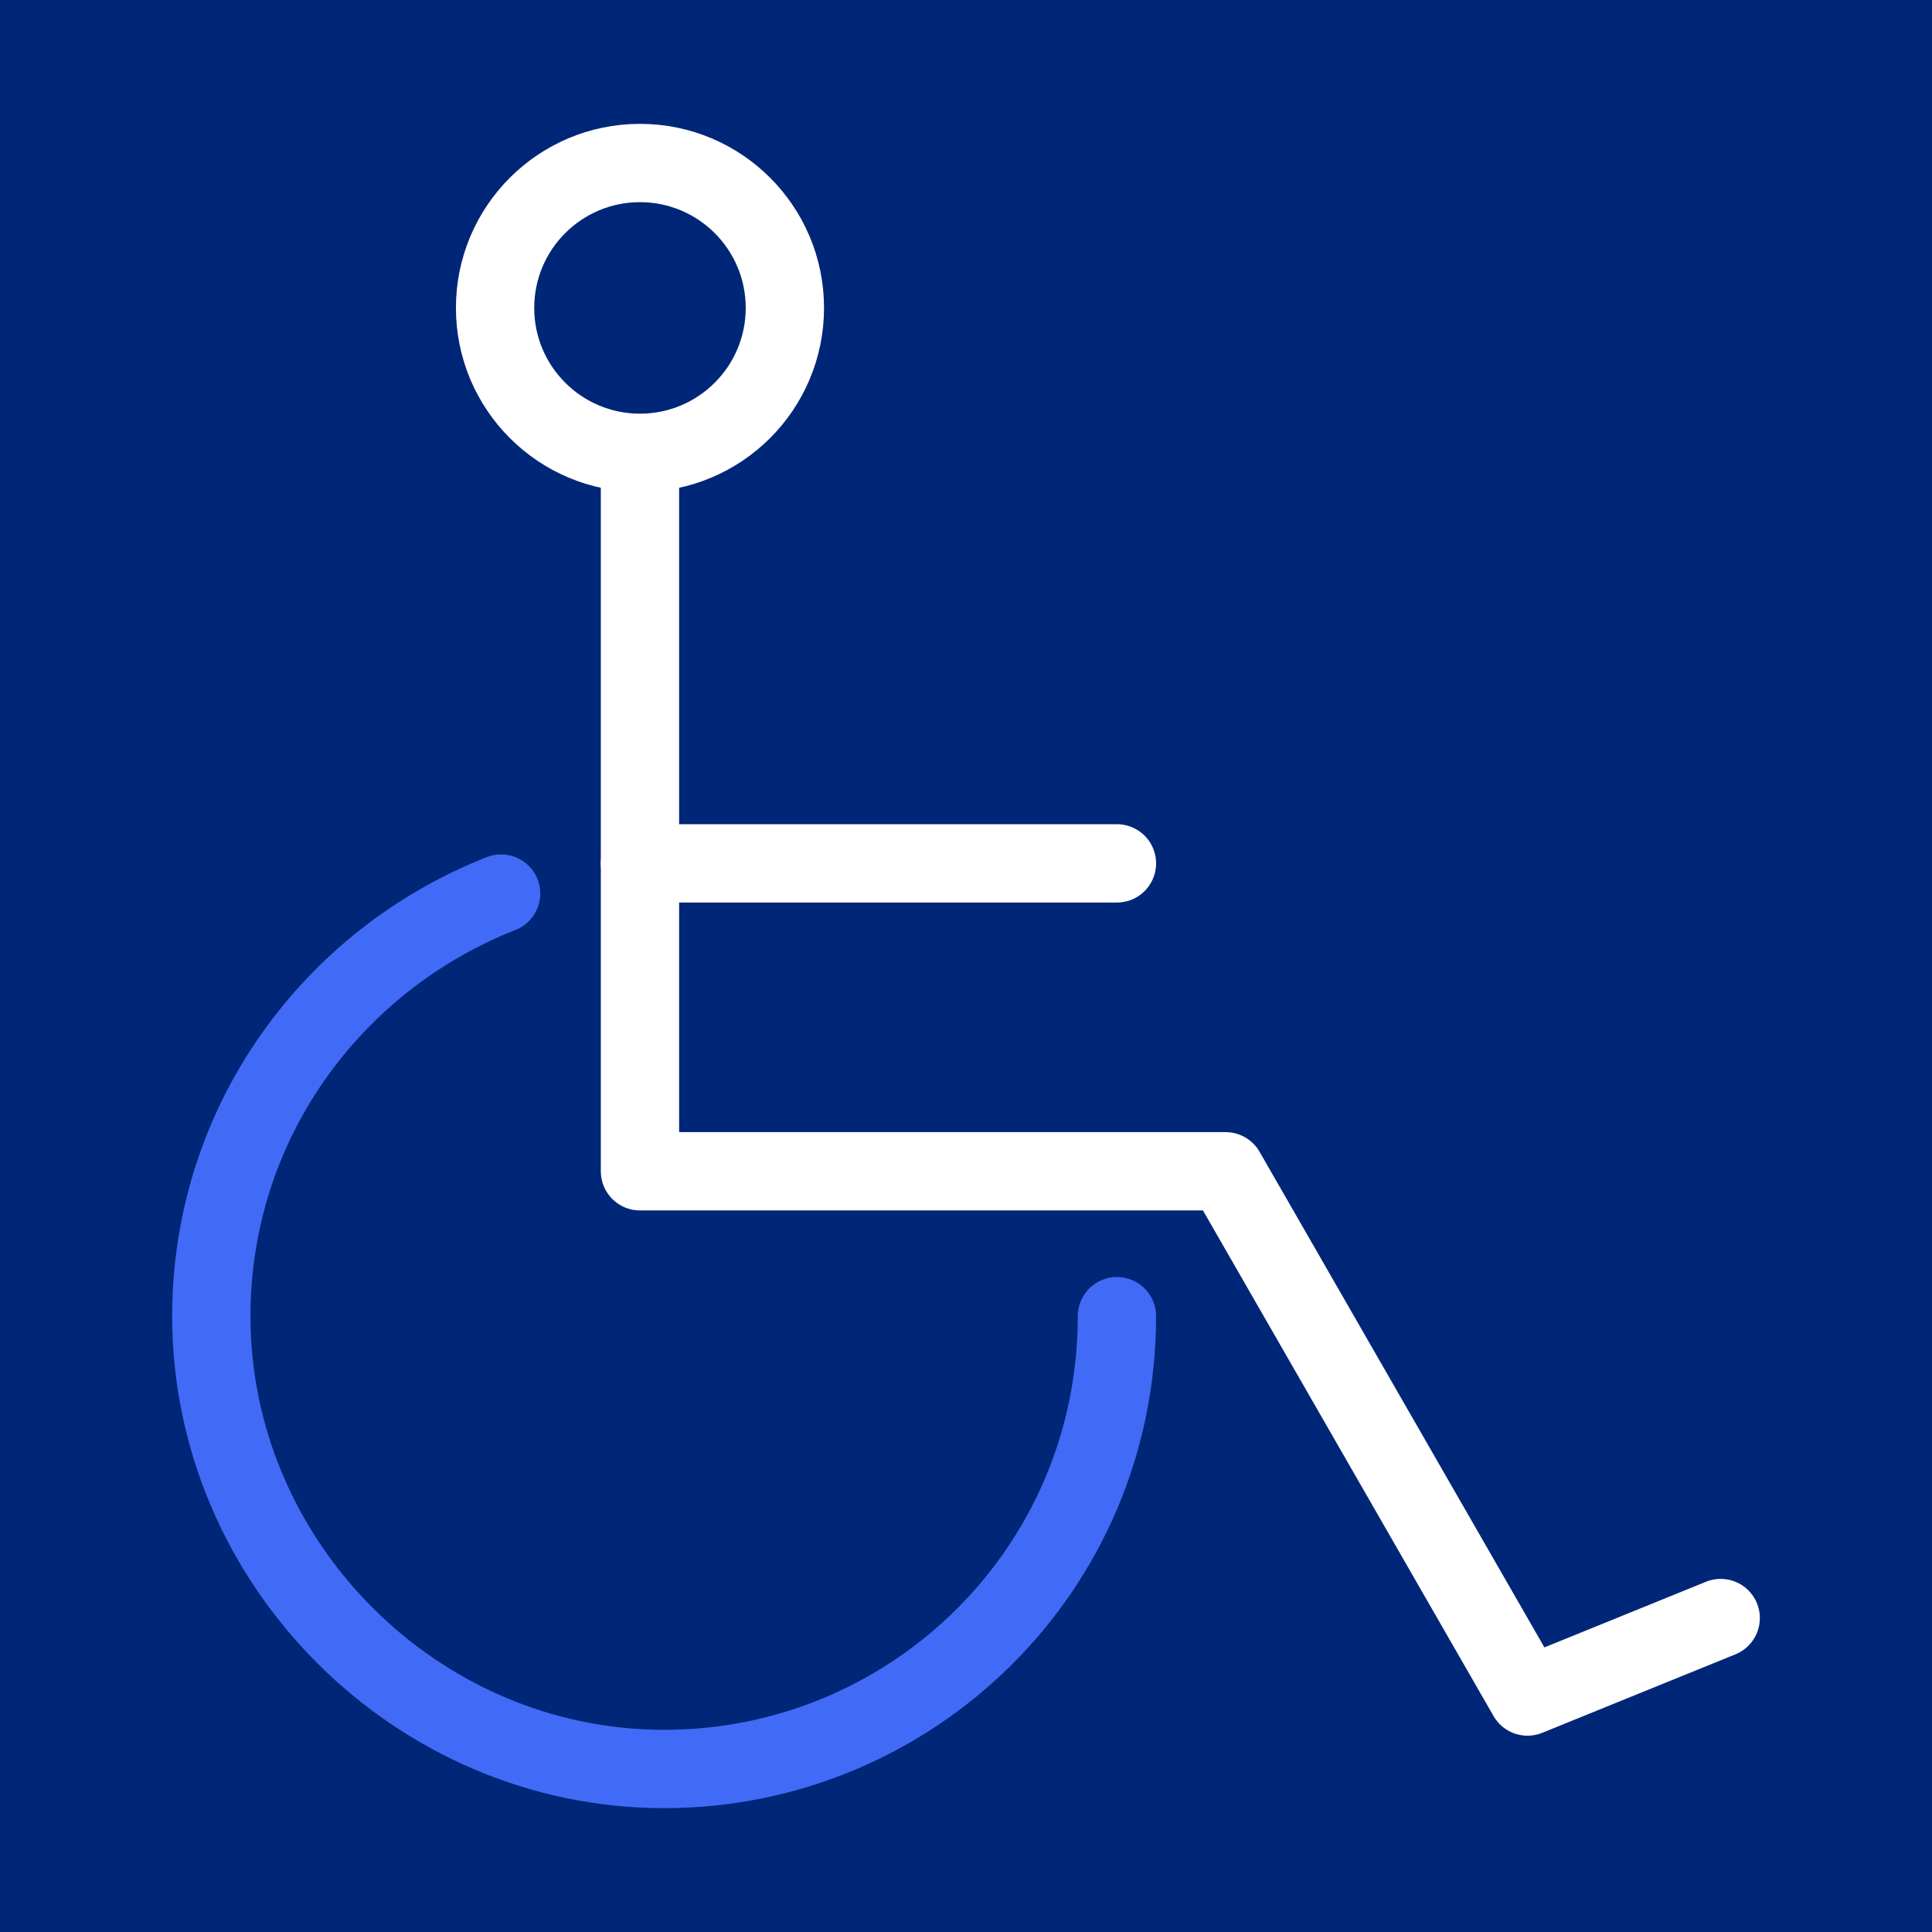 <?xml version="1.0" encoding="utf-8"?>
<!-- Generator: Adobe Illustrator 26.5.2, SVG Export Plug-In . SVG Version: 6.00 Build 0)  -->
<svg version="1.1" id="Layer_1" xmlns="http://www.w3.org/2000/svg" xmlns:xlink="http://www.w3.org/1999/xlink" x="0px" y="0px"
	 width="32px" height="32px" viewBox="0 0 32 32" style="enable-background:new 0 0 32 32;" xml:space="preserve">
<style type="text/css">
	.st0{fill:#002677;}
	.st1{fill:none;stroke:#416BF6;stroke-width:1.297;stroke-linecap:round;stroke-linejoin:round;stroke-miterlimit:10;}
	.st2{fill:none;stroke:#FFFFFF;stroke-width:1.297;stroke-linecap:round;stroke-linejoin:round;stroke-miterlimit:10;}
</style>
<rect y="0" class="st0" width="32" height="32"/>
<g>
	<path class="st1" d="M18.5,21.8c0,4.2-3.4,7.5-7.5,7.5s-7.5-3.4-7.5-7.5c0-3.2,2-5.9,4.8-7"/>
	<polyline class="st2" points="10.6,8 10.6,19.4 20.3,19.4 25.3,28.1 28.5,26.8 	"/>
	<circle class="st2" cx="10.6" cy="5.1" r="2.4"/>
	<line class="st2" x1="10.6" y1="14.3" x2="18.5" y2="14.3"/>
</g>
</svg>
